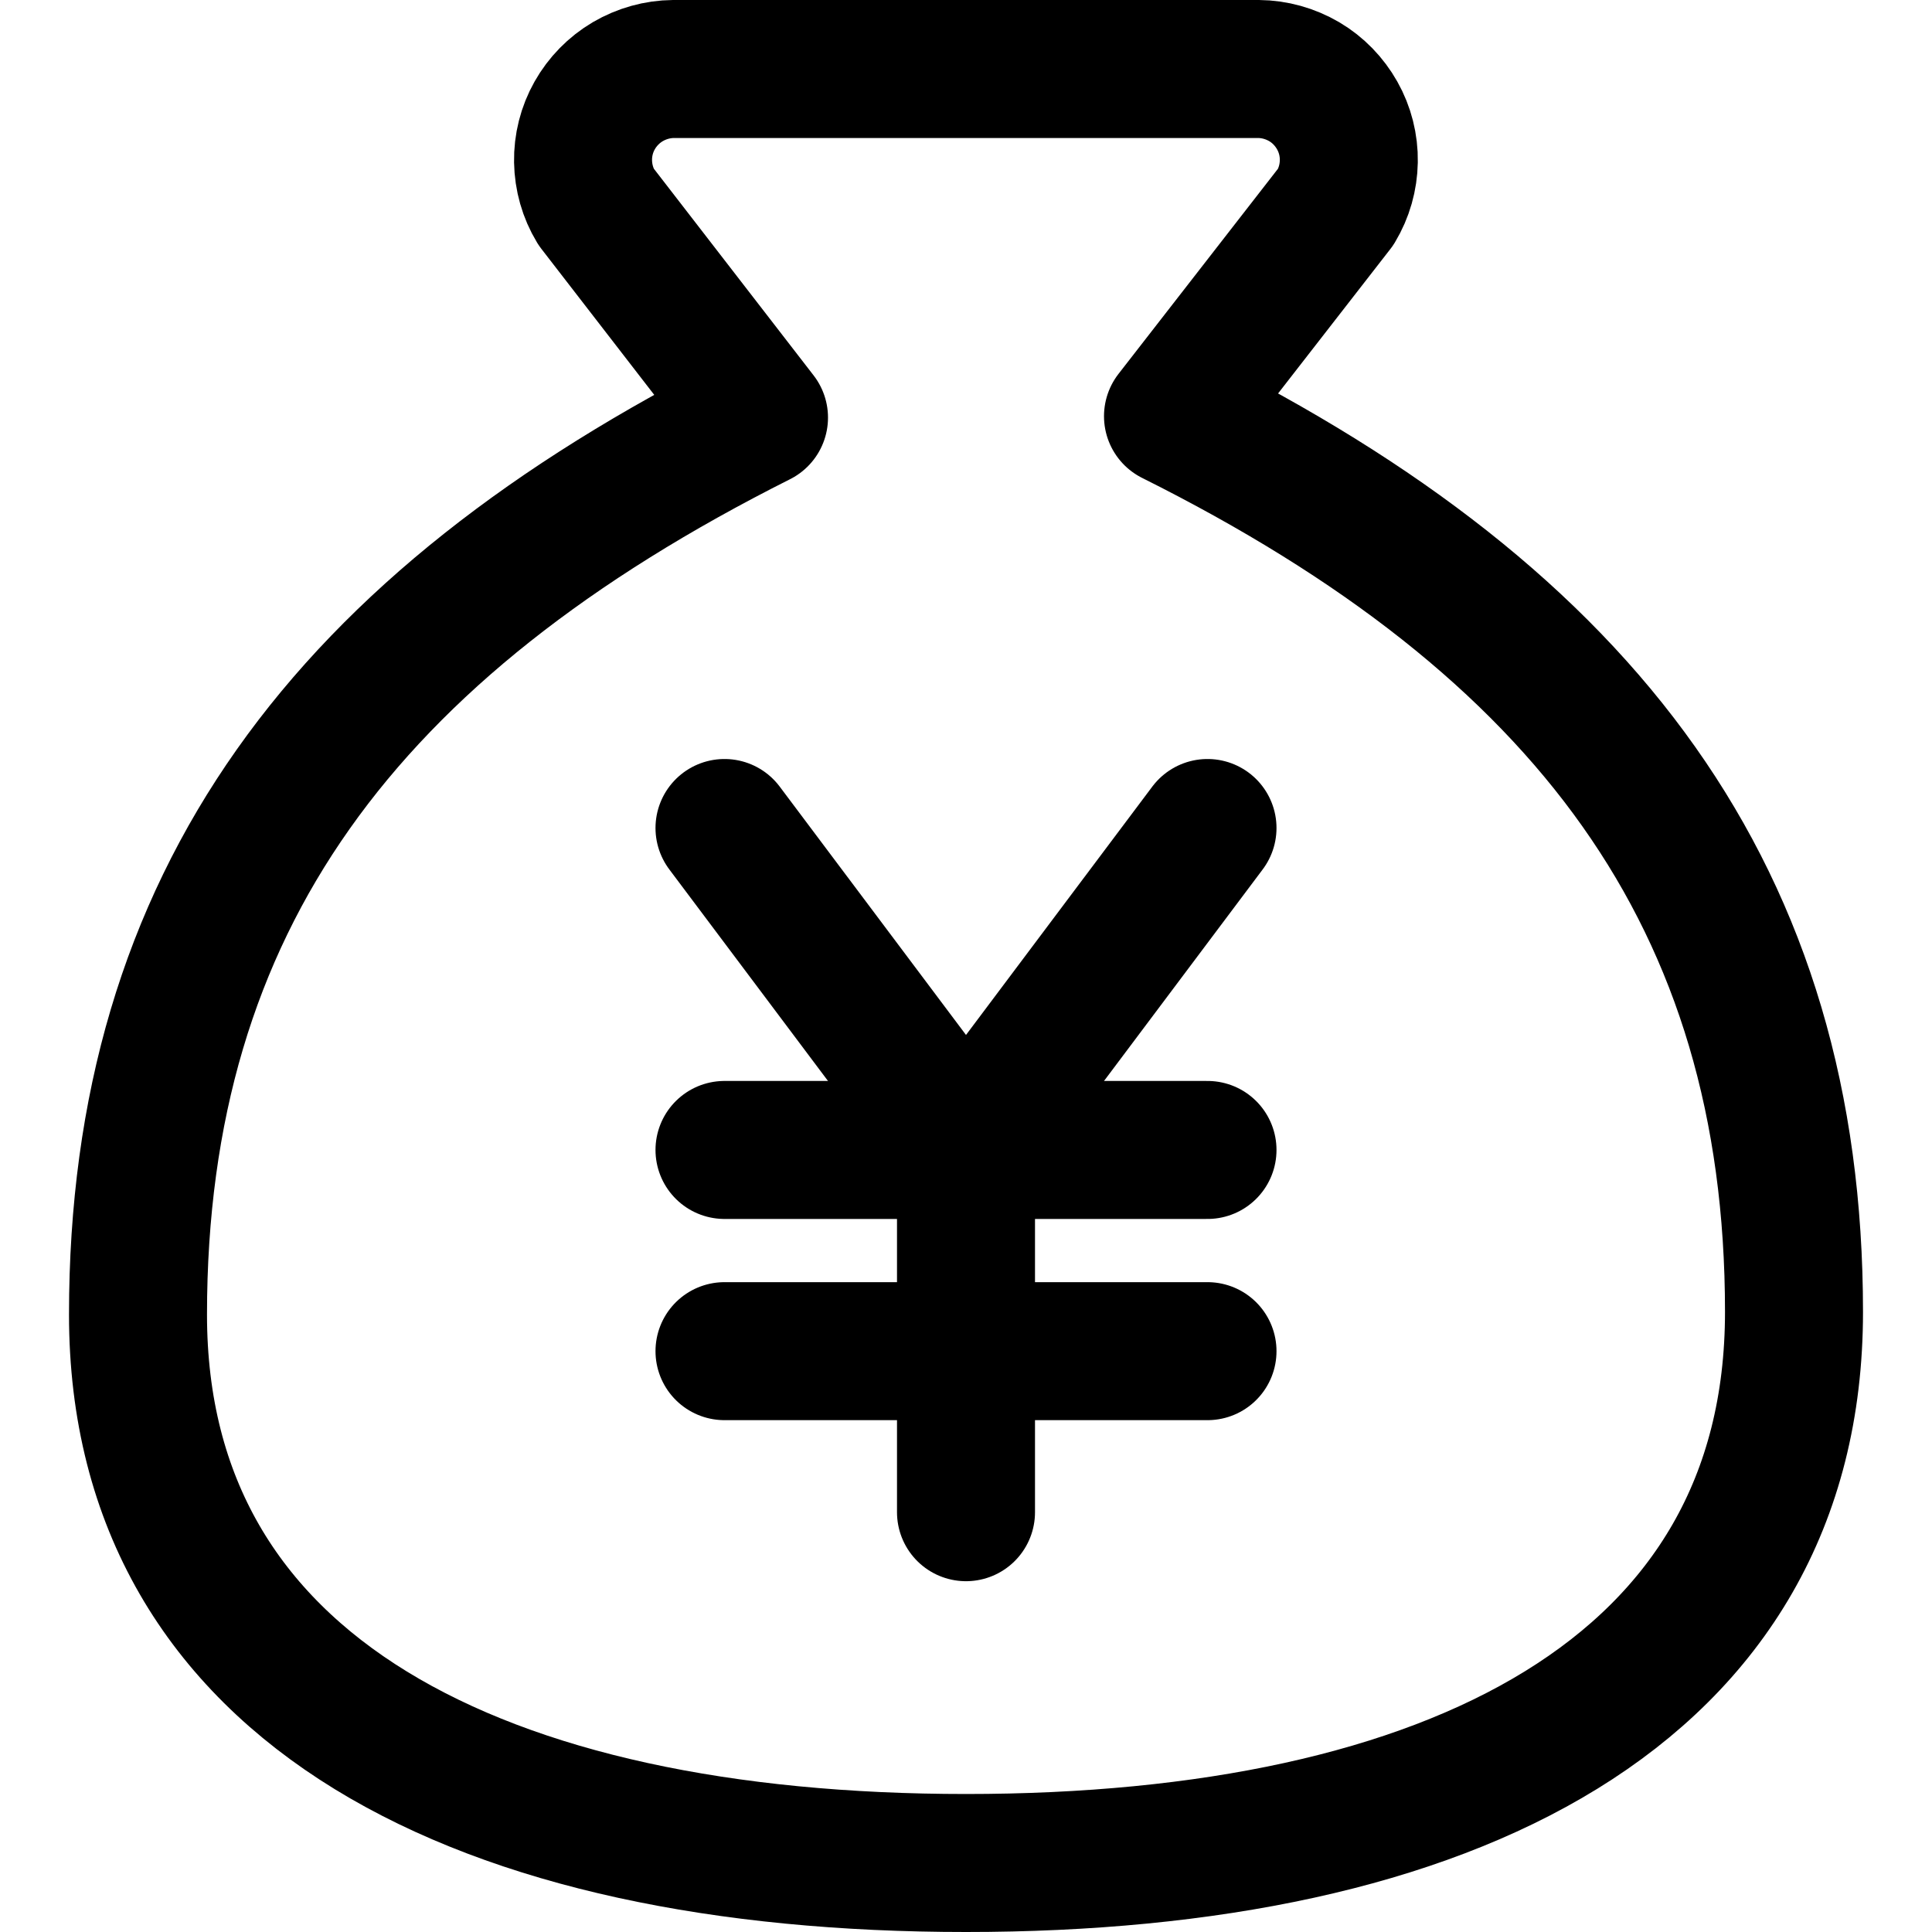 <svg xmlns="http://www.w3.org/2000/svg" fill="none" viewBox="0 0 14 14" id="Bag-Yen--Streamline-Core"><desc>Bag Yen Streamline Icon: https://streamlinehq.com</desc><g id="bag-yen--bag-payment-cash-money-finance"><path id="Vector 994" stroke="#000000" stroke-linecap="round" stroke-linejoin="round" d="M5.25 6 7 8.333 8.75 6" stroke-width="1"></path><path id="Vector 995" stroke="#000000" stroke-linecap="round" stroke-linejoin="round" d="M7 8.333v2.625" stroke-width="1"></path><path id="Vector 996" stroke="#000000" stroke-linecap="round" stroke-linejoin="round" d="M5.25 8.333h3.5" stroke-width="1"></path><path id="Vector 997" stroke="#000000" stroke-linecap="round" stroke-linejoin="round" d="M5.25 9.791h3.5" stroke-width="1"></path><path id="Vector" stroke="#000000" stroke-linecap="round" stroke-linejoin="round" d="M7 13.5c3.5 0 6 -1.238 6 -3.994 0 -2.995 -1.5 -4.992 -4.5 -6.49l1.18 -1.518c0.06 -0.1 0.092 -0.213 0.094 -0.329S9.747 0.938 9.69 0.837C9.633 0.736 9.551 0.651 9.451 0.592 9.35 0.533 9.236 0.501 9.12 0.5H4.88c-0.116 0.001 -0.23 0.033 -0.331 0.092 -0.1 0.059 -0.183 0.144 -0.24 0.245 -0.057 0.101 -0.086 0.216 -0.084 0.332s0.034 0.23 0.094 0.329L5.5 3.026c-3 1.508 -4.5 3.505 -4.5 6.5C1 12.262 3.5 13.5 7 13.5Z" stroke-width="1"></path></g></svg>